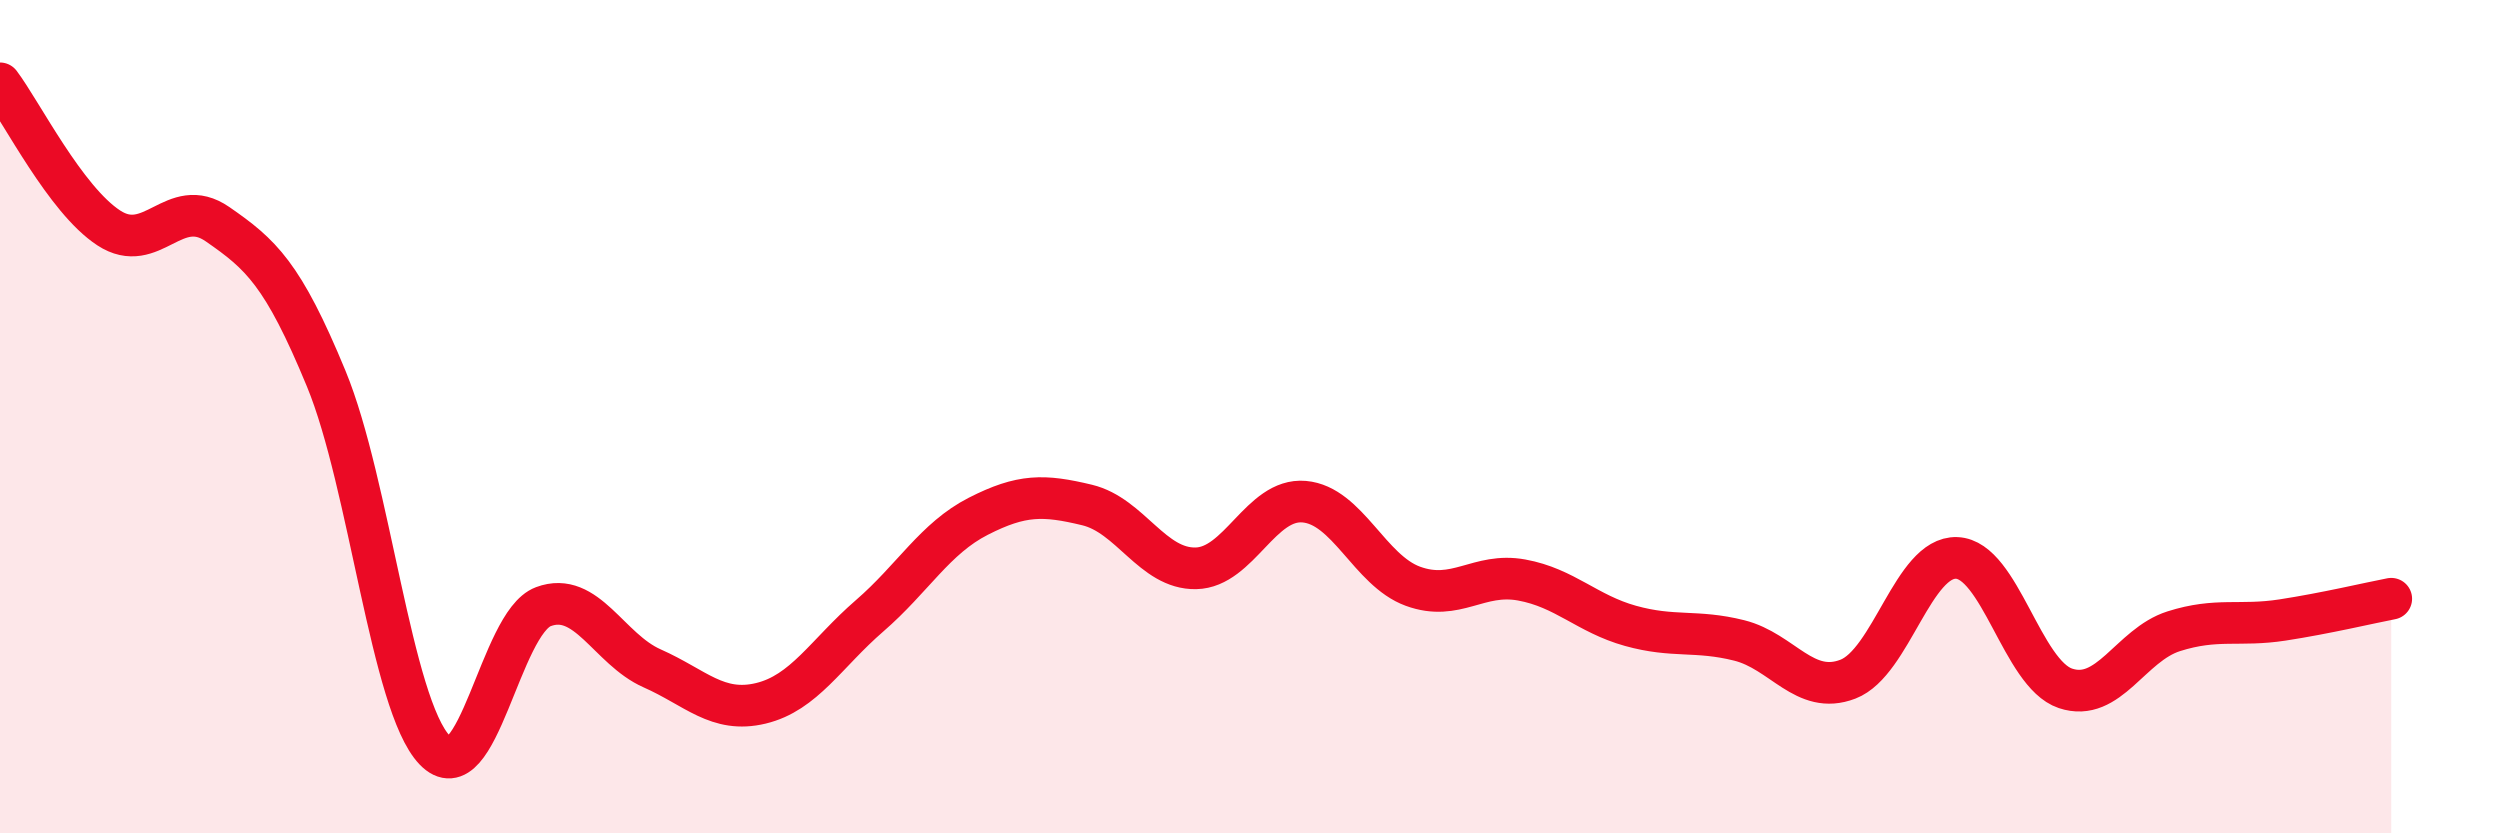 
    <svg width="60" height="20" viewBox="0 0 60 20" xmlns="http://www.w3.org/2000/svg">
      <path
        d="M 0,2 C 0.52,2.69 1.57,4.79 2.61,5.47 C 3.65,6.15 4.18,4.66 5.22,5.38 C 6.26,6.1 6.79,6.57 7.83,9.09 C 8.87,11.61 9.39,16.91 10.43,18 C 11.47,19.09 12,14.95 13.04,14.56 C 14.08,14.17 14.61,15.58 15.65,16.04 C 16.69,16.5 17.22,17.13 18.26,16.88 C 19.3,16.63 19.83,15.68 20.87,14.78 C 21.91,13.88 22.44,12.92 23.48,12.39 C 24.52,11.86 25.05,11.87 26.09,12.12 C 27.13,12.37 27.66,13.66 28.7,13.64 C 29.74,13.62 30.26,11.95 31.3,12.04 C 32.34,12.13 32.87,13.69 33.91,14.07 C 34.95,14.45 35.48,13.73 36.52,13.92 C 37.56,14.11 38.09,14.73 39.13,15.02 C 40.17,15.31 40.7,15.11 41.74,15.37 C 42.78,15.63 43.31,16.7 44.35,16.3 C 45.39,15.9 45.92,13.35 46.96,13.39 C 48,13.43 48.53,16.17 49.57,16.52 C 50.61,16.87 51.13,15.48 52.17,15.15 C 53.21,14.82 53.74,15.04 54.78,14.88 C 55.82,14.72 56.87,14.47 57.39,14.37L57.39 20L0 20Z"
        fill="#EB0A25"
        opacity="0.1"
        stroke-linecap="round"
        stroke-linejoin="round"
      />
      <path
        d="M 0,2 C 0.52,2.69 1.57,4.79 2.61,5.47 C 3.65,6.15 4.18,4.66 5.22,5.38 C 6.26,6.1 6.79,6.57 7.83,9.09 C 8.87,11.61 9.39,16.91 10.43,18 C 11.47,19.09 12,14.95 13.04,14.56 C 14.08,14.17 14.61,15.58 15.65,16.04 C 16.69,16.5 17.22,17.13 18.26,16.88 C 19.3,16.63 19.83,15.68 20.87,14.78 C 21.91,13.88 22.44,12.92 23.48,12.39 C 24.52,11.86 25.05,11.87 26.09,12.12 C 27.13,12.37 27.66,13.66 28.7,13.64 C 29.74,13.62 30.26,11.95 31.3,12.04 C 32.34,12.13 32.87,13.69 33.91,14.07 C 34.95,14.45 35.48,13.73 36.52,13.92 C 37.56,14.11 38.09,14.73 39.13,15.02 C 40.17,15.31 40.7,15.11 41.74,15.37 C 42.78,15.63 43.31,16.7 44.35,16.3 C 45.39,15.9 45.92,13.35 46.96,13.39 C 48,13.43 48.53,16.17 49.57,16.52 C 50.61,16.87 51.13,15.48 52.17,15.15 C 53.21,14.82 53.74,15.04 54.78,14.88 C 55.82,14.72 56.87,14.47 57.39,14.37"
        stroke="#EB0A25"
        stroke-width="1"
        fill="none"
        stroke-linecap="round"
        stroke-linejoin="round"
      />
    </svg>
  